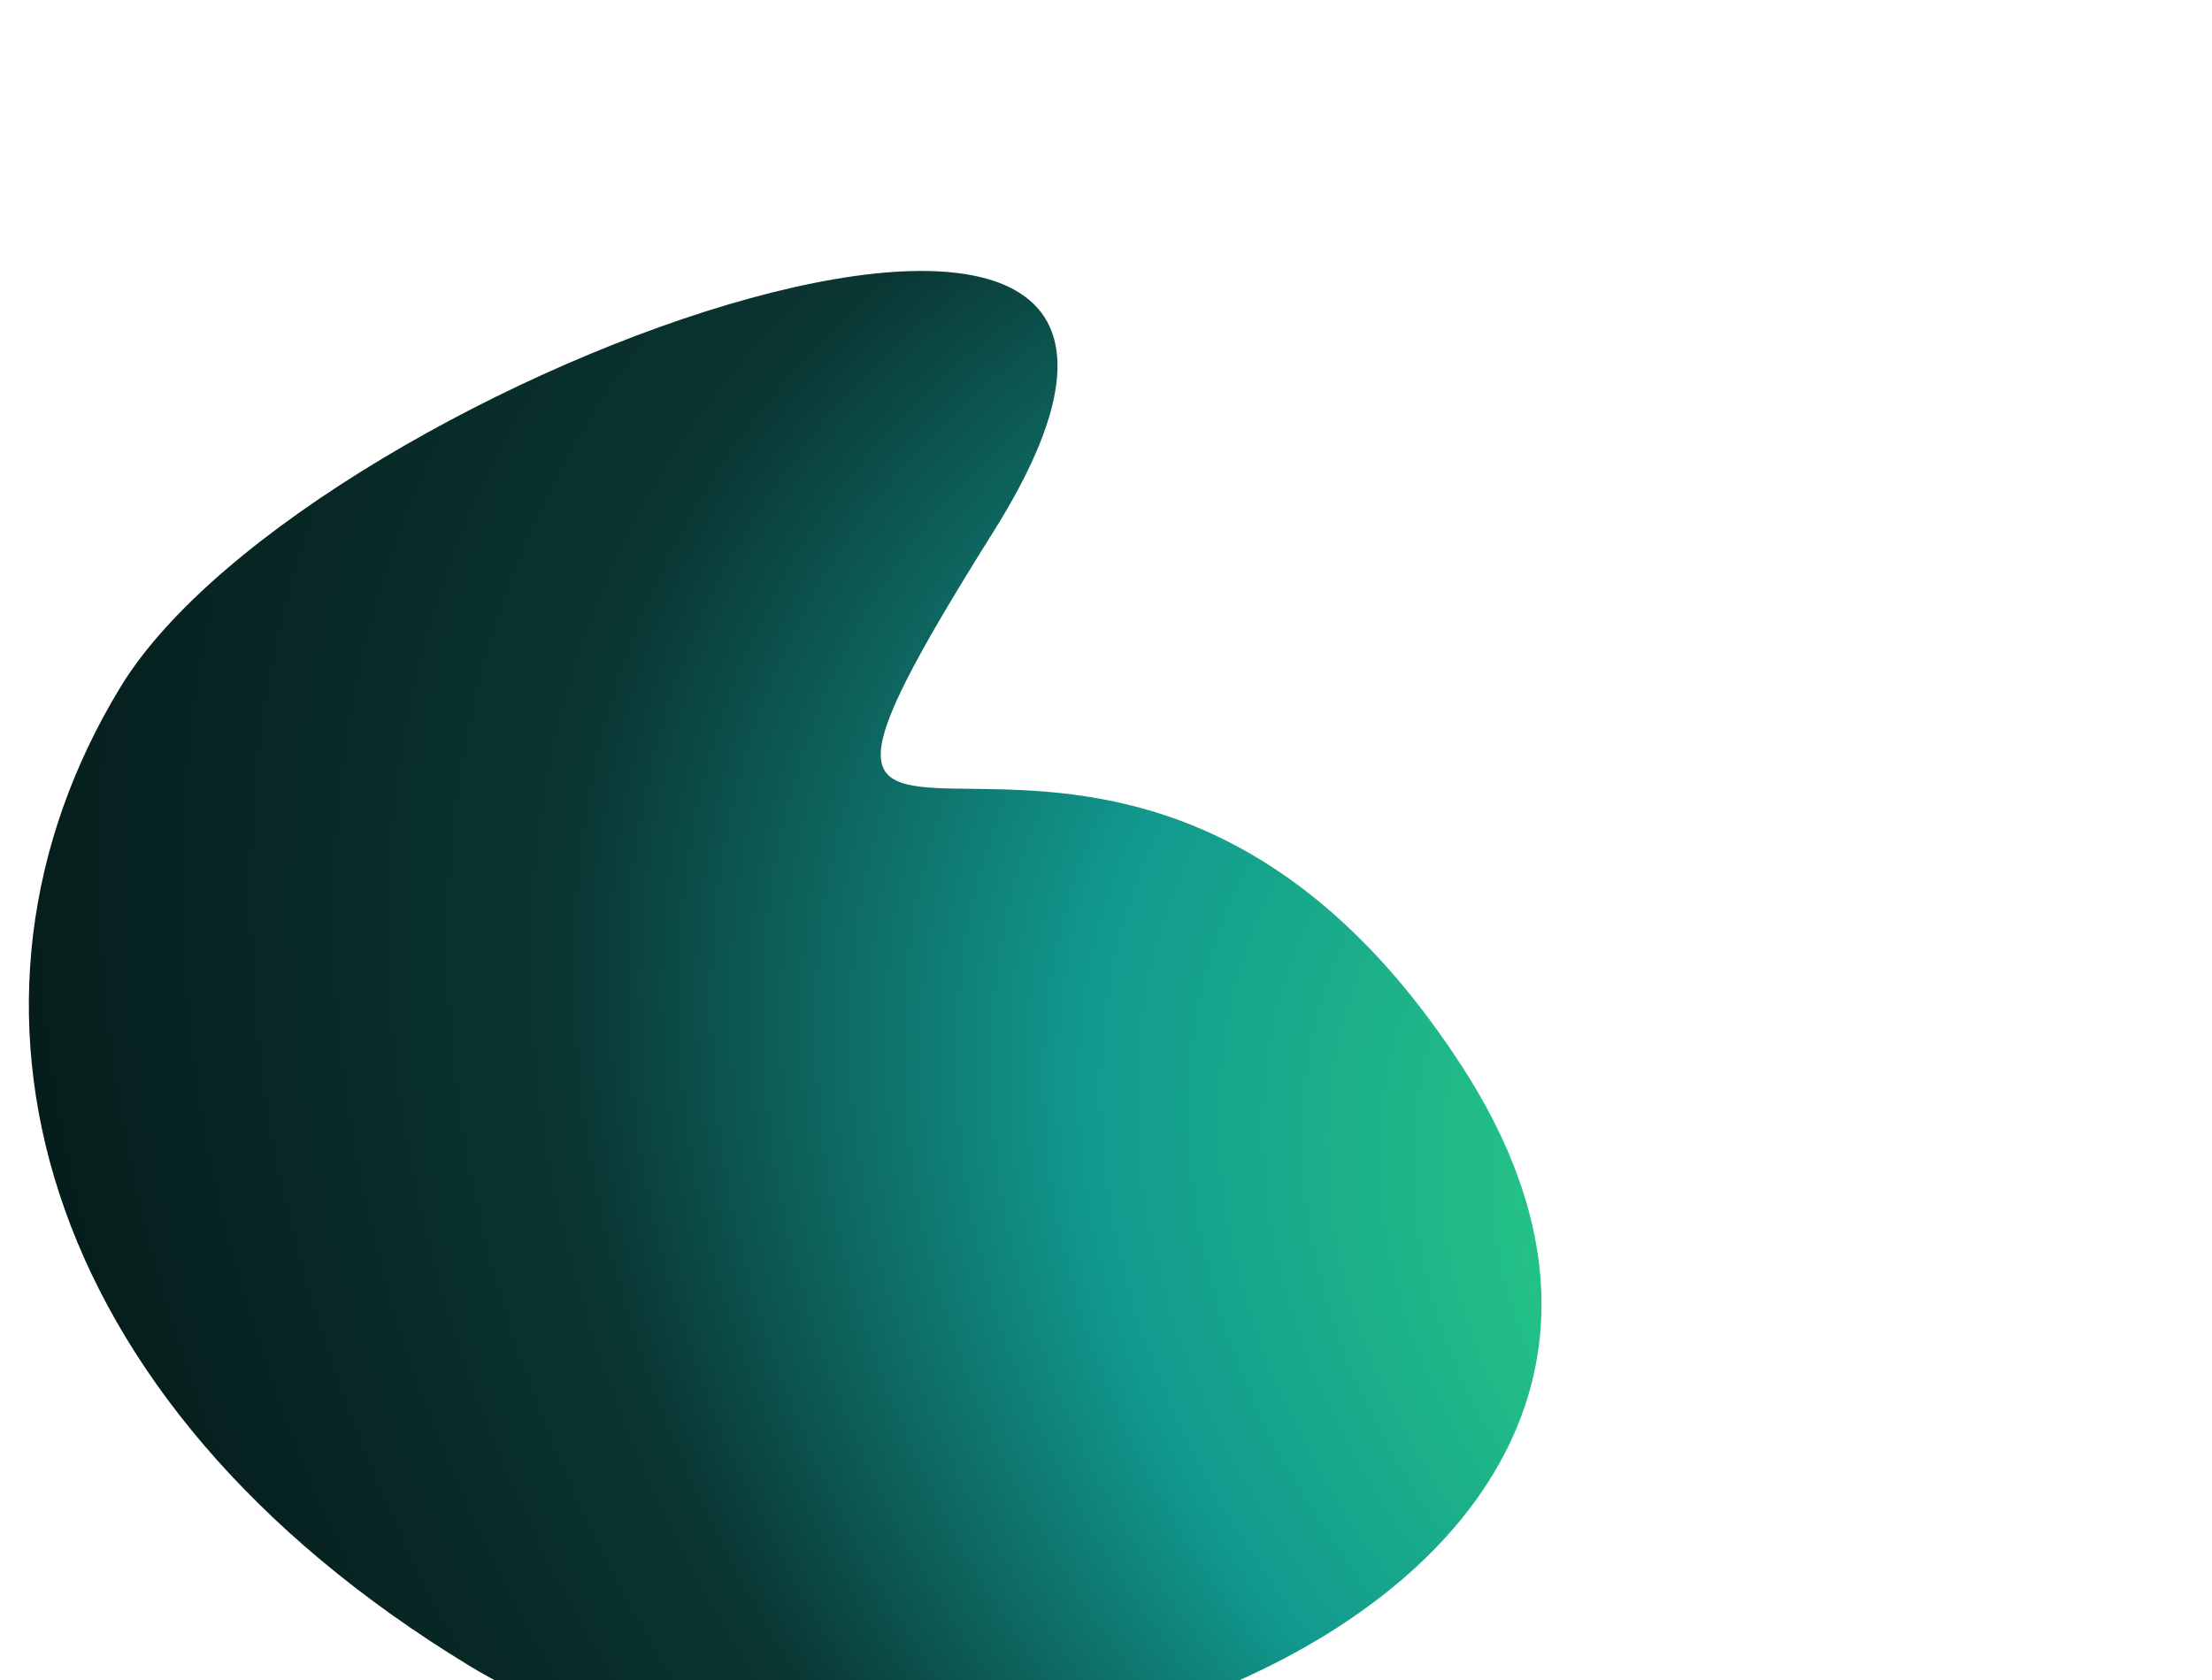 <svg width="562" height="427" viewBox="0 0 562 427" fill="none" xmlns="http://www.w3.org/2000/svg">
<g filter="url(#filter0_f_6760_20298)">
<path d="M30.584 174.623C78.882 95.261 334.814 3.687 252.492 134.961C170.171 266.235 282.071 132.973 371.496 271.049C460.922 409.124 230.394 490.92 119.196 423.248C7.999 355.576 -17.713 253.986 30.584 174.623Z" fill="url(#paint0_radial_6760_20298)"/>
</g>
<defs>
<filter id="filter0_f_6760_20298" x="-162.672" y="-101.148" width="724.328" height="718.59" filterUnits="userSpaceOnUse" color-interpolation-filters="sRGB">
<feFlood flood-opacity="0" result="BackgroundImageFix"/>
<feBlend mode="normal" in="SourceGraphic" in2="BackgroundImageFix" result="shape"/>
<feGaussianBlur stdDeviation="85" result="effect1_foregroundBlur_6760_20298"/>
</filter>
<radialGradient id="paint0_radial_6760_20298" cx="0" cy="0" r="1" gradientUnits="userSpaceOnUse" gradientTransform="translate(517.367 328.335) rotate(29.706) scale(717.645 538.647)">
<stop stop-color="#31F29C"/>
<stop offset="0.134" stop-color="#29CD84"/>
<stop offset="0.356" stop-color="#11998E"/>
<stop offset="0.552" stop-color="#0A3633"/>
<stop offset="1"/>
</radialGradient>
</defs>
</svg>
